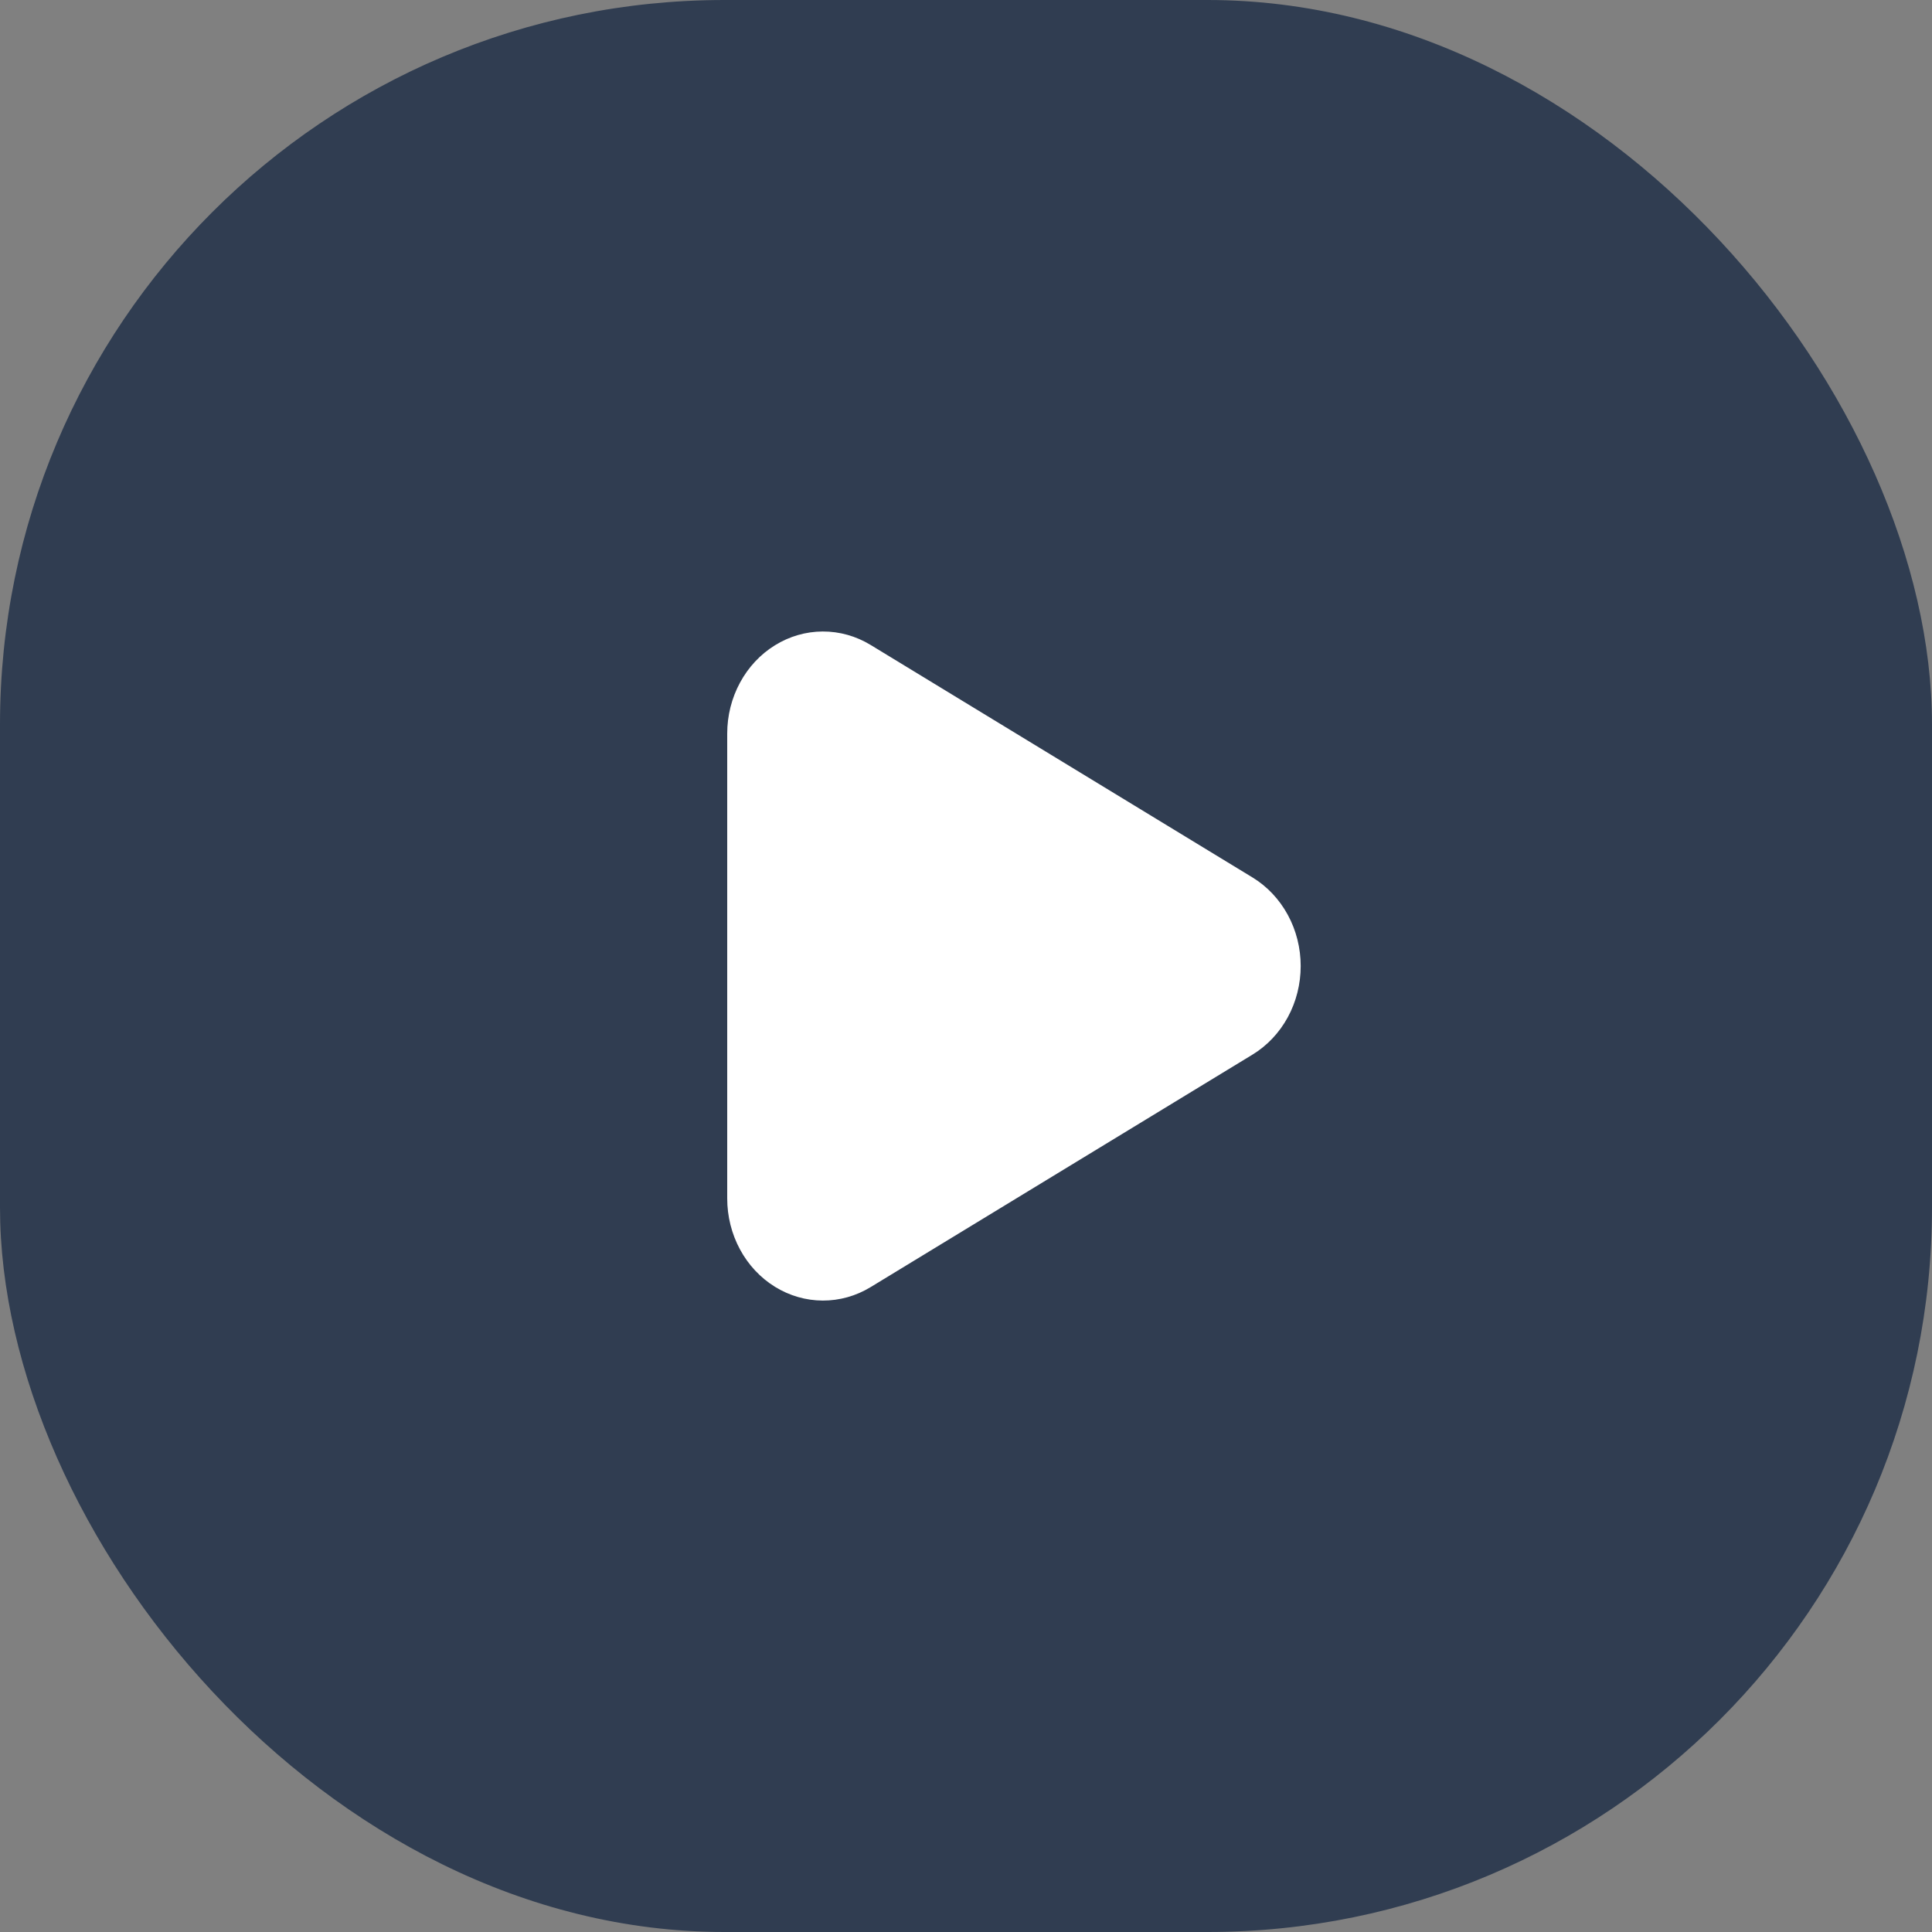 <svg width="64" height="64" viewBox="0 0 64 64" fill="none" xmlns="http://www.w3.org/2000/svg">
    <rect x="0" y="0" width="64" height="64" fill="#808080" stroke="none"/>
    <rect width="64" height="64" rx="24" fill="#303D51" />
    <path
        d="M41.488 29.065C41.974 29.36 42.378 29.788 42.659 30.304C42.94 30.819 43.087 31.405 43.087 32.001C43.087 32.597 42.94 33.183 42.659 33.699C42.378 34.214 41.974 34.642 41.488 34.937L28.839 42.638C28.356 42.932 27.809 43.085 27.253 43.083C26.697 43.081 26.151 42.923 25.67 42.626C25.189 42.328 24.79 41.902 24.513 41.388C24.236 40.875 24.09 40.293 24.09 39.701V24.3C24.09 23.707 24.236 23.126 24.514 22.613C24.791 22.099 25.19 21.673 25.671 21.376C26.152 21.078 26.698 20.921 27.253 20.919C27.809 20.917 28.356 21.07 28.839 21.364L41.488 29.065Z"
        fill="white" />
</svg>